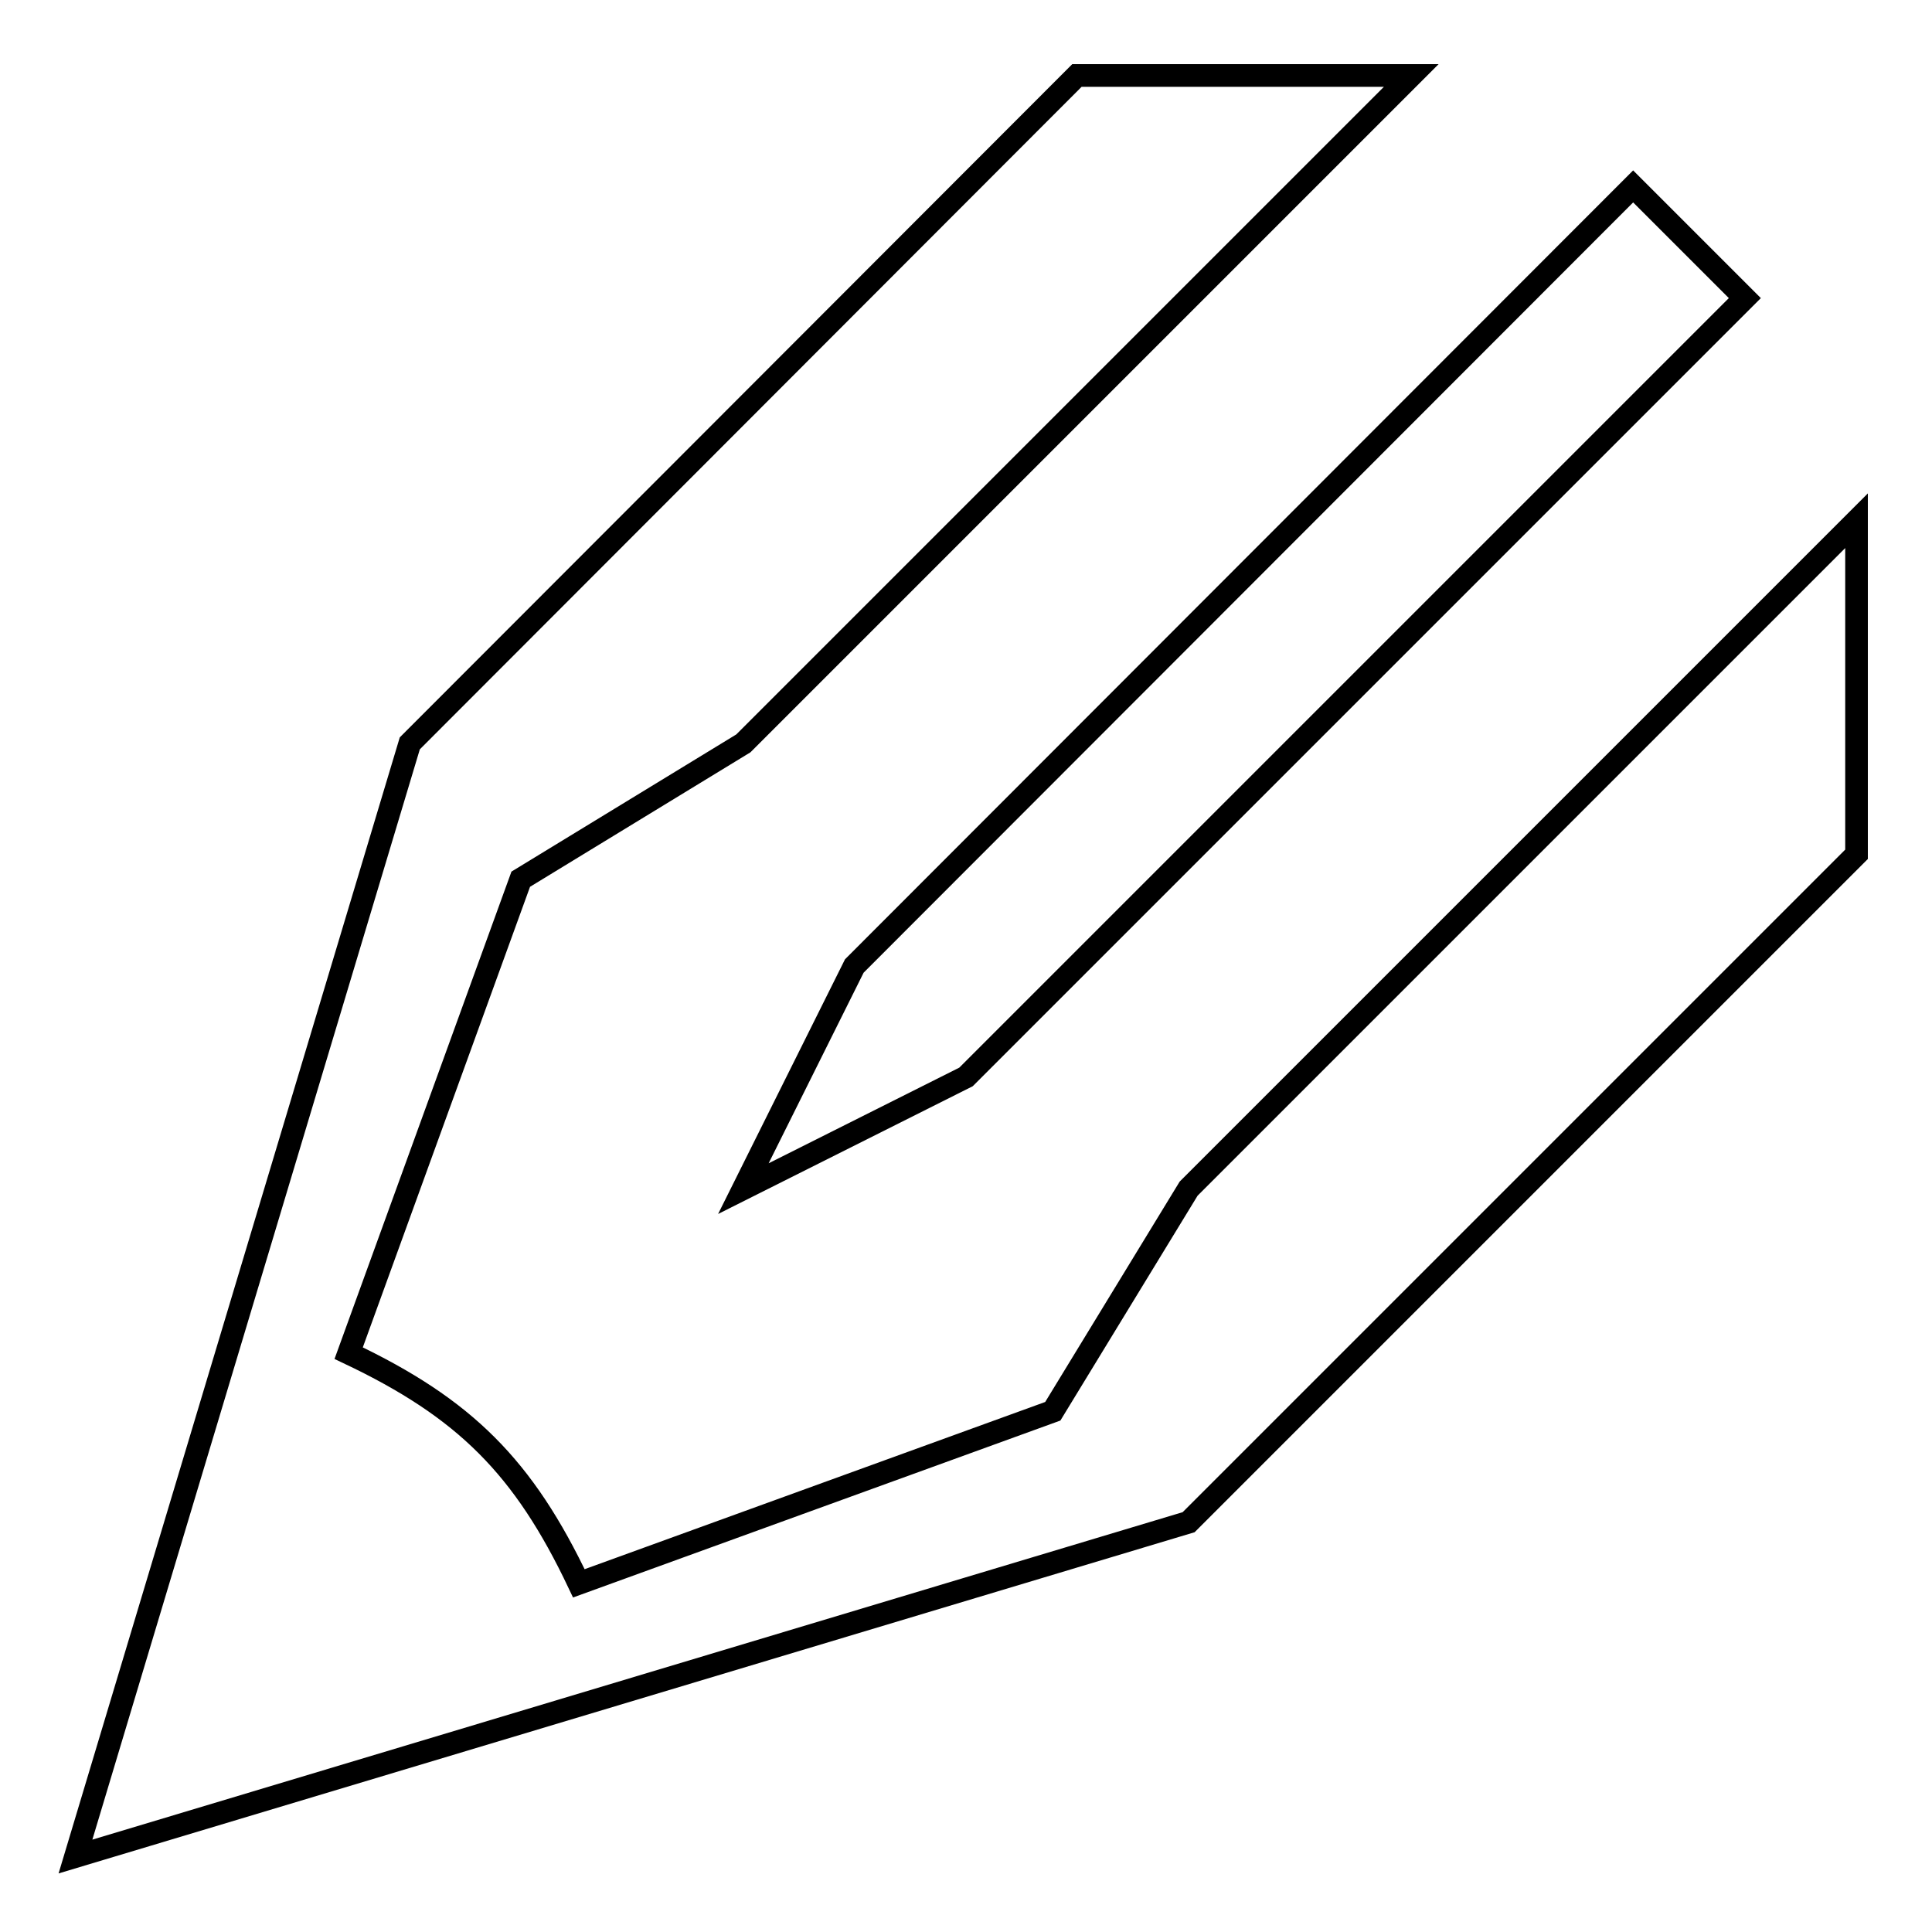 <?xml version="1.0" encoding="utf-8"?>
<!-- Svg Vector Icons : http://www.onlinewebfonts.com/icon -->
<!DOCTYPE svg PUBLIC "-//W3C//DTD SVG 1.1//EN" "http://www.w3.org/Graphics/SVG/1.1/DTD/svg11.dtd">
<svg version="1.1" xmlns="http://www.w3.org/2000/svg" xmlns:xlink="http://www.w3.org/1999/xlink" x="0px" y="0px" viewBox="0 0 256 256" enable-background="new 0 0 256 256" xml:space="preserve">
<g> <path stroke-width="3" fill-opacity="0" stroke="#000000"  d="M98.5,157.5l29.5-14.8L231.2,39.5l-14.8-14.8L113.2,128L98.5,157.5z M76.7,209.8 c-7.3-15.4-15.1-23.2-30.5-30.5L69,116.5l29.5-18L187,10h-44.3L54.3,98.5L10,246l147.5-44.3l88.5-88.5V69l-88.5,88.5l-18,29.5 L76.7,209.8z"/></g>
</svg>